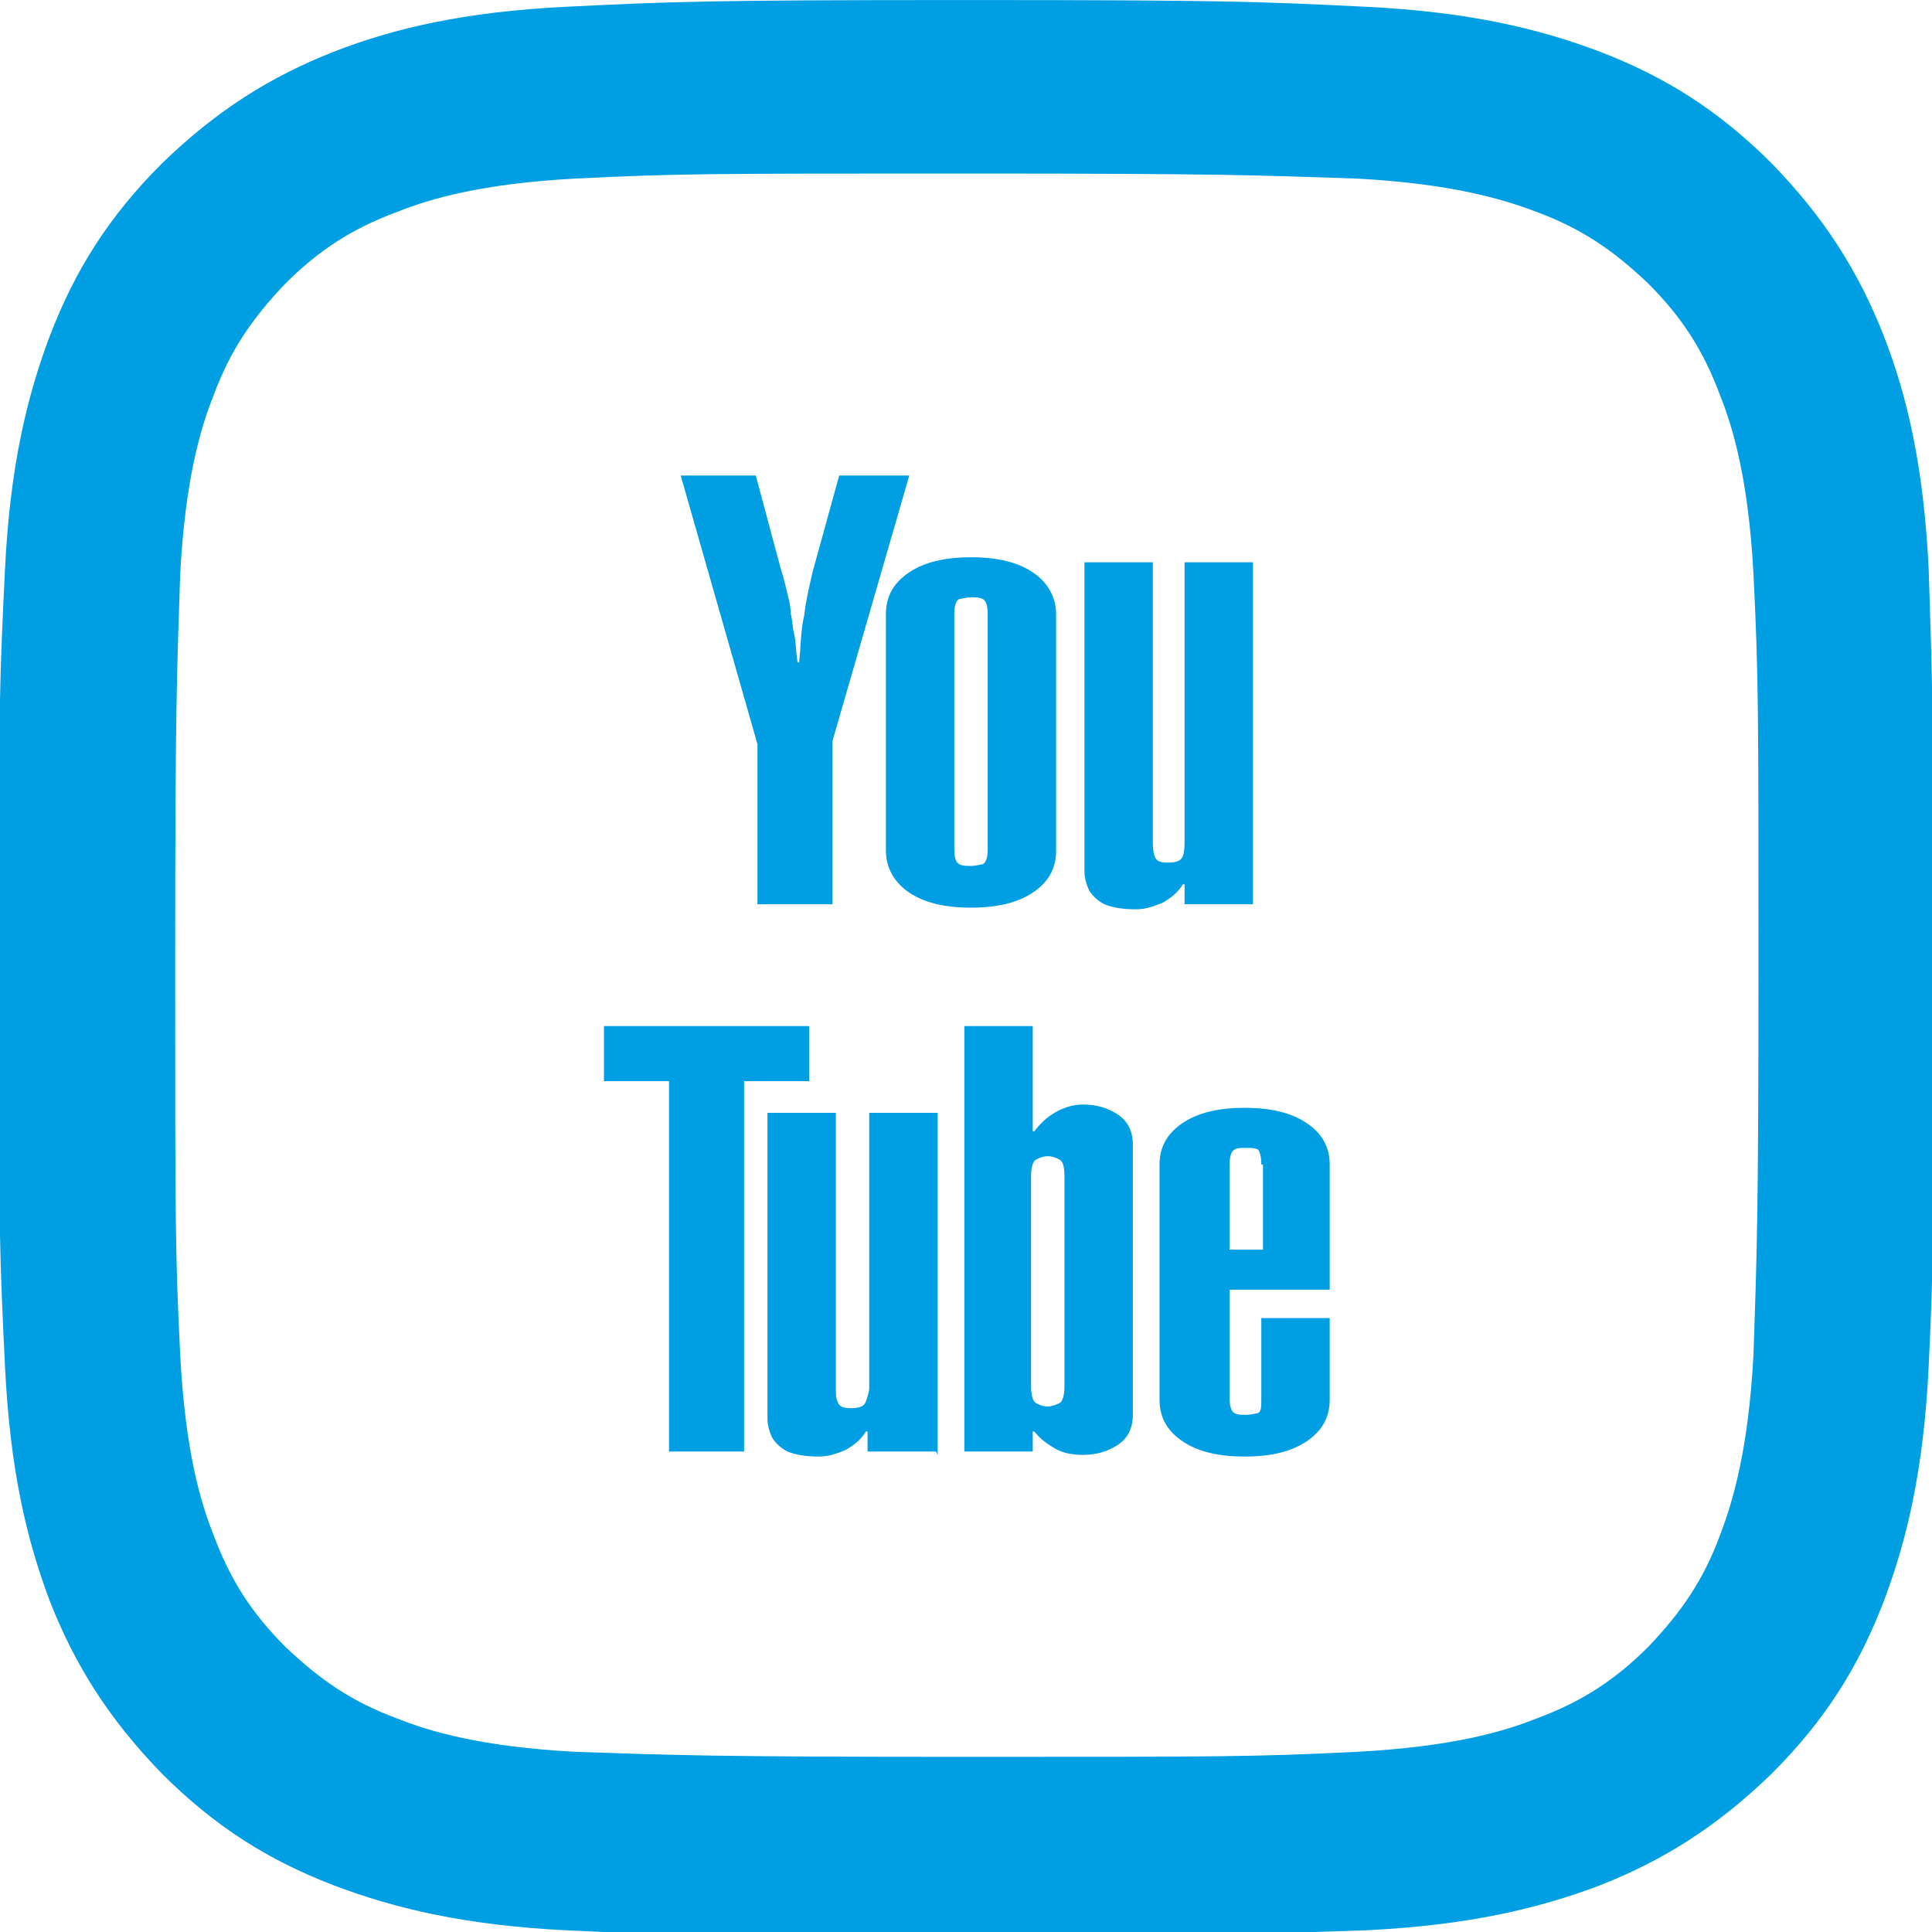 <?xml version="1.0" encoding="UTF-8"?>
<!DOCTYPE svg PUBLIC "-//W3C//DTD SVG 1.1//EN" "http://www.w3.org/Graphics/SVG/1.1/DTD/svg11.dtd">
<!-- Creator: CorelDRAW 2017 -->
<svg xmlns="http://www.w3.org/2000/svg" xml:space="preserve" width="84.597mm" height="84.6mm" version="1.1" style="shape-rendering:geometricPrecision; text-rendering:geometricPrecision; image-rendering:optimizeQuality; fill-rule:evenodd; clip-rule:evenodd"
viewBox="0 0 1158 1158"
 xmlns:xlink="http://www.w3.org/1999/xlink">
 <defs>
  <style type="text/css">
   <![CDATA[
    .fil1 {fill:#009EE3}
    .fil0 {fill:#009EE3;fill-rule:nonzero}
   ]]>
  </style>
 </defs>
 <g id="Layer_x0020_1">
  <g id="_2492840570448">
   <path class="fil0" d="M453 285l15 56c2,6 3,11 4,15 1,4 2,8 2,12 1,4 1,8 2,12 1,4 1,10 2,17l1 0c1,-10 1,-20 3,-28 1,-9 3,-17 5,-26l16 -58 42 0 -46 159 0 98 -45 0 0 -96 -46 -161 46 0zm180 225c0,11 -5,19 -14,25 -9,6 -21,9 -37,9 -16,0 -28,-3 -37,-9 -9,-6 -14,-15 -14,-25l0 -142c0,-11 5,-19 14,-25 9,-6 21,-9 37,-9 16,0 28,3 37,9 9,6 14,15 14,25l0 142zm-41 -142l0 0c0,-5 -1,-8 -3,-9 -2,-1 -4,-1 -7,-1 -3,0 -6,1 -7,1 -2,1 -3,4 -3,9l0 141c0,5 1,8 3,9 2,1 4,1 7,1 3,0 6,-1 7,-1 2,-1 3,-4 3,-9l0 -141zm159 174l-41 0 0 -12 -1 0c-3,5 -7,8 -12,11 -5,2 -10,4 -16,4 -8,0 -14,-1 -19,-3 -4,-2 -7,-5 -9,-8 -2,-4 -3,-8 -3,-12 0,-5 0,-10 0,-15l0 -170 41 0 0 167c0,3 0,6 1,9 1,3 3,4 8,4 5,0 8,-1 9,-4 1,-3 1,-6 1,-9l0 -167 41 0 0 207zm-266 73l0 33 -39 0 0 222 -45 0 0 -222 -39 0 0 -33 124 0zm76 255l-41 0 0 -12 -1 0c-3,5 -7,8 -12,11 -5,2 -10,4 -16,4 -8,0 -14,-1 -19,-3 -4,-2 -7,-5 -9,-8 -2,-4 -3,-8 -3,-12 0,-5 0,-10 0,-15l0 -168 41 0 0 165c0,3 0,6 1,8 1,3 3,4 8,4 5,0 8,-1 9,-4 1,-3 2,-6 2,-8l0 -165 41 0 0 205zm17 -255l41 0 0 63 1 0c3,-4 7,-8 12,-11 5,-3 11,-5 17,-5 8,0 15,2 21,6 6,4 9,10 9,18l0 162c0,8 -3,14 -9,18 -6,4 -13,6 -21,6 -6,0 -12,-1 -17,-4 -5,-3 -9,-6 -12,-10l-1 0 0 12 -41 0 0 -255zm60 90l0 0c0,-6 -1,-9 -3,-10 -2,-1 -4,-2 -7,-2 -3,0 -5,1 -7,2 -2,1 -3,5 -3,10l0 126c0,5 1,9 3,10 2,1 4,2 7,2 2,0 5,-1 7,-2 2,-1 3,-5 3,-10l0 -126zm159 85l0 49c0,11 -5,19 -14,25 -9,6 -21,9 -37,9 -16,0 -28,-3 -37,-9 -9,-6 -14,-14 -14,-25l0 -141c0,-11 5,-19 14,-25 9,-6 21,-9 37,-9 16,0 28,3 37,9 9,6 14,14 14,25l0 75 -60 0 0 65c0,5 1,8 3,9 2,1 4,1 7,1 3,0 6,-1 7,-1 2,-1 2,-4 2,-9l0 -48 41 0zm-41 -92l0 0c0,-5 -1,-8 -2,-9 -2,-1 -4,-1 -7,-1 -3,0 -6,0 -7,1 -2,1 -3,4 -3,9l0 51 20 0 0 -51z"/>
   <path class="fil1" d="M579 0c-157,0 -177,1 -239,4 -62,3 -104,13 -140,27 -38,15 -70,35 -103,67 -32,32 -52,64 -67,103 -14,37 -24,79 -27,140 -3,62 -4,81 -4,239 0,157 1,177 4,239 3,62 13,104 27,141 15,38 35,70 67,103 32,32 64,52 103,67 37,14 79,24 140,27 62,3 81,3 239,3 157,0 177,-1 239,-3 62,-3 104,-13 141,-27 38,-15 70,-35 103,-67 32,-32 52,-64 67,-103 14,-37 24,-79 27,-141 3,-62 3,-81 3,-239 0,-157 -1,-177 -3,-239 -3,-62 -13,-104 -27,-140 -15,-38 -35,-70 -67,-103 -32,-32 -64,-52 -103,-67 -37,-14 -79,-24 -141,-27 -62,-3 -81,-4 -239,-4l0 0zm0 104c155,0 173,1 234,3 56,3 87,12 108,20 27,10 46,23 67,43 20,20 33,40 43,67 8,20 17,51 20,107 3,61 3,79 3,234 0,155 -1,173 -3,234 -3,56 -12,87 -20,108 -10,27 -23,46 -43,67 -20,20 -40,33 -67,43 -20,8 -51,17 -108,20 -61,3 -79,3 -234,3 -155,0 -173,-1 -234,-3 -56,-3 -87,-12 -107,-20 -27,-10 -46,-23 -67,-43 -20,-20 -33,-40 -43,-67 -8,-20 -17,-51 -20,-108 -3,-61 -3,-79 -3,-234 0,-155 1,-173 3,-234 3,-56 12,-87 20,-107 10,-27 23,-46 43,-67 20,-20 40,-33 67,-43 20,-8 51,-17 107,-20 61,-3 79,-3 234,-3z"/>
  </g>
 </g>
</svg>
